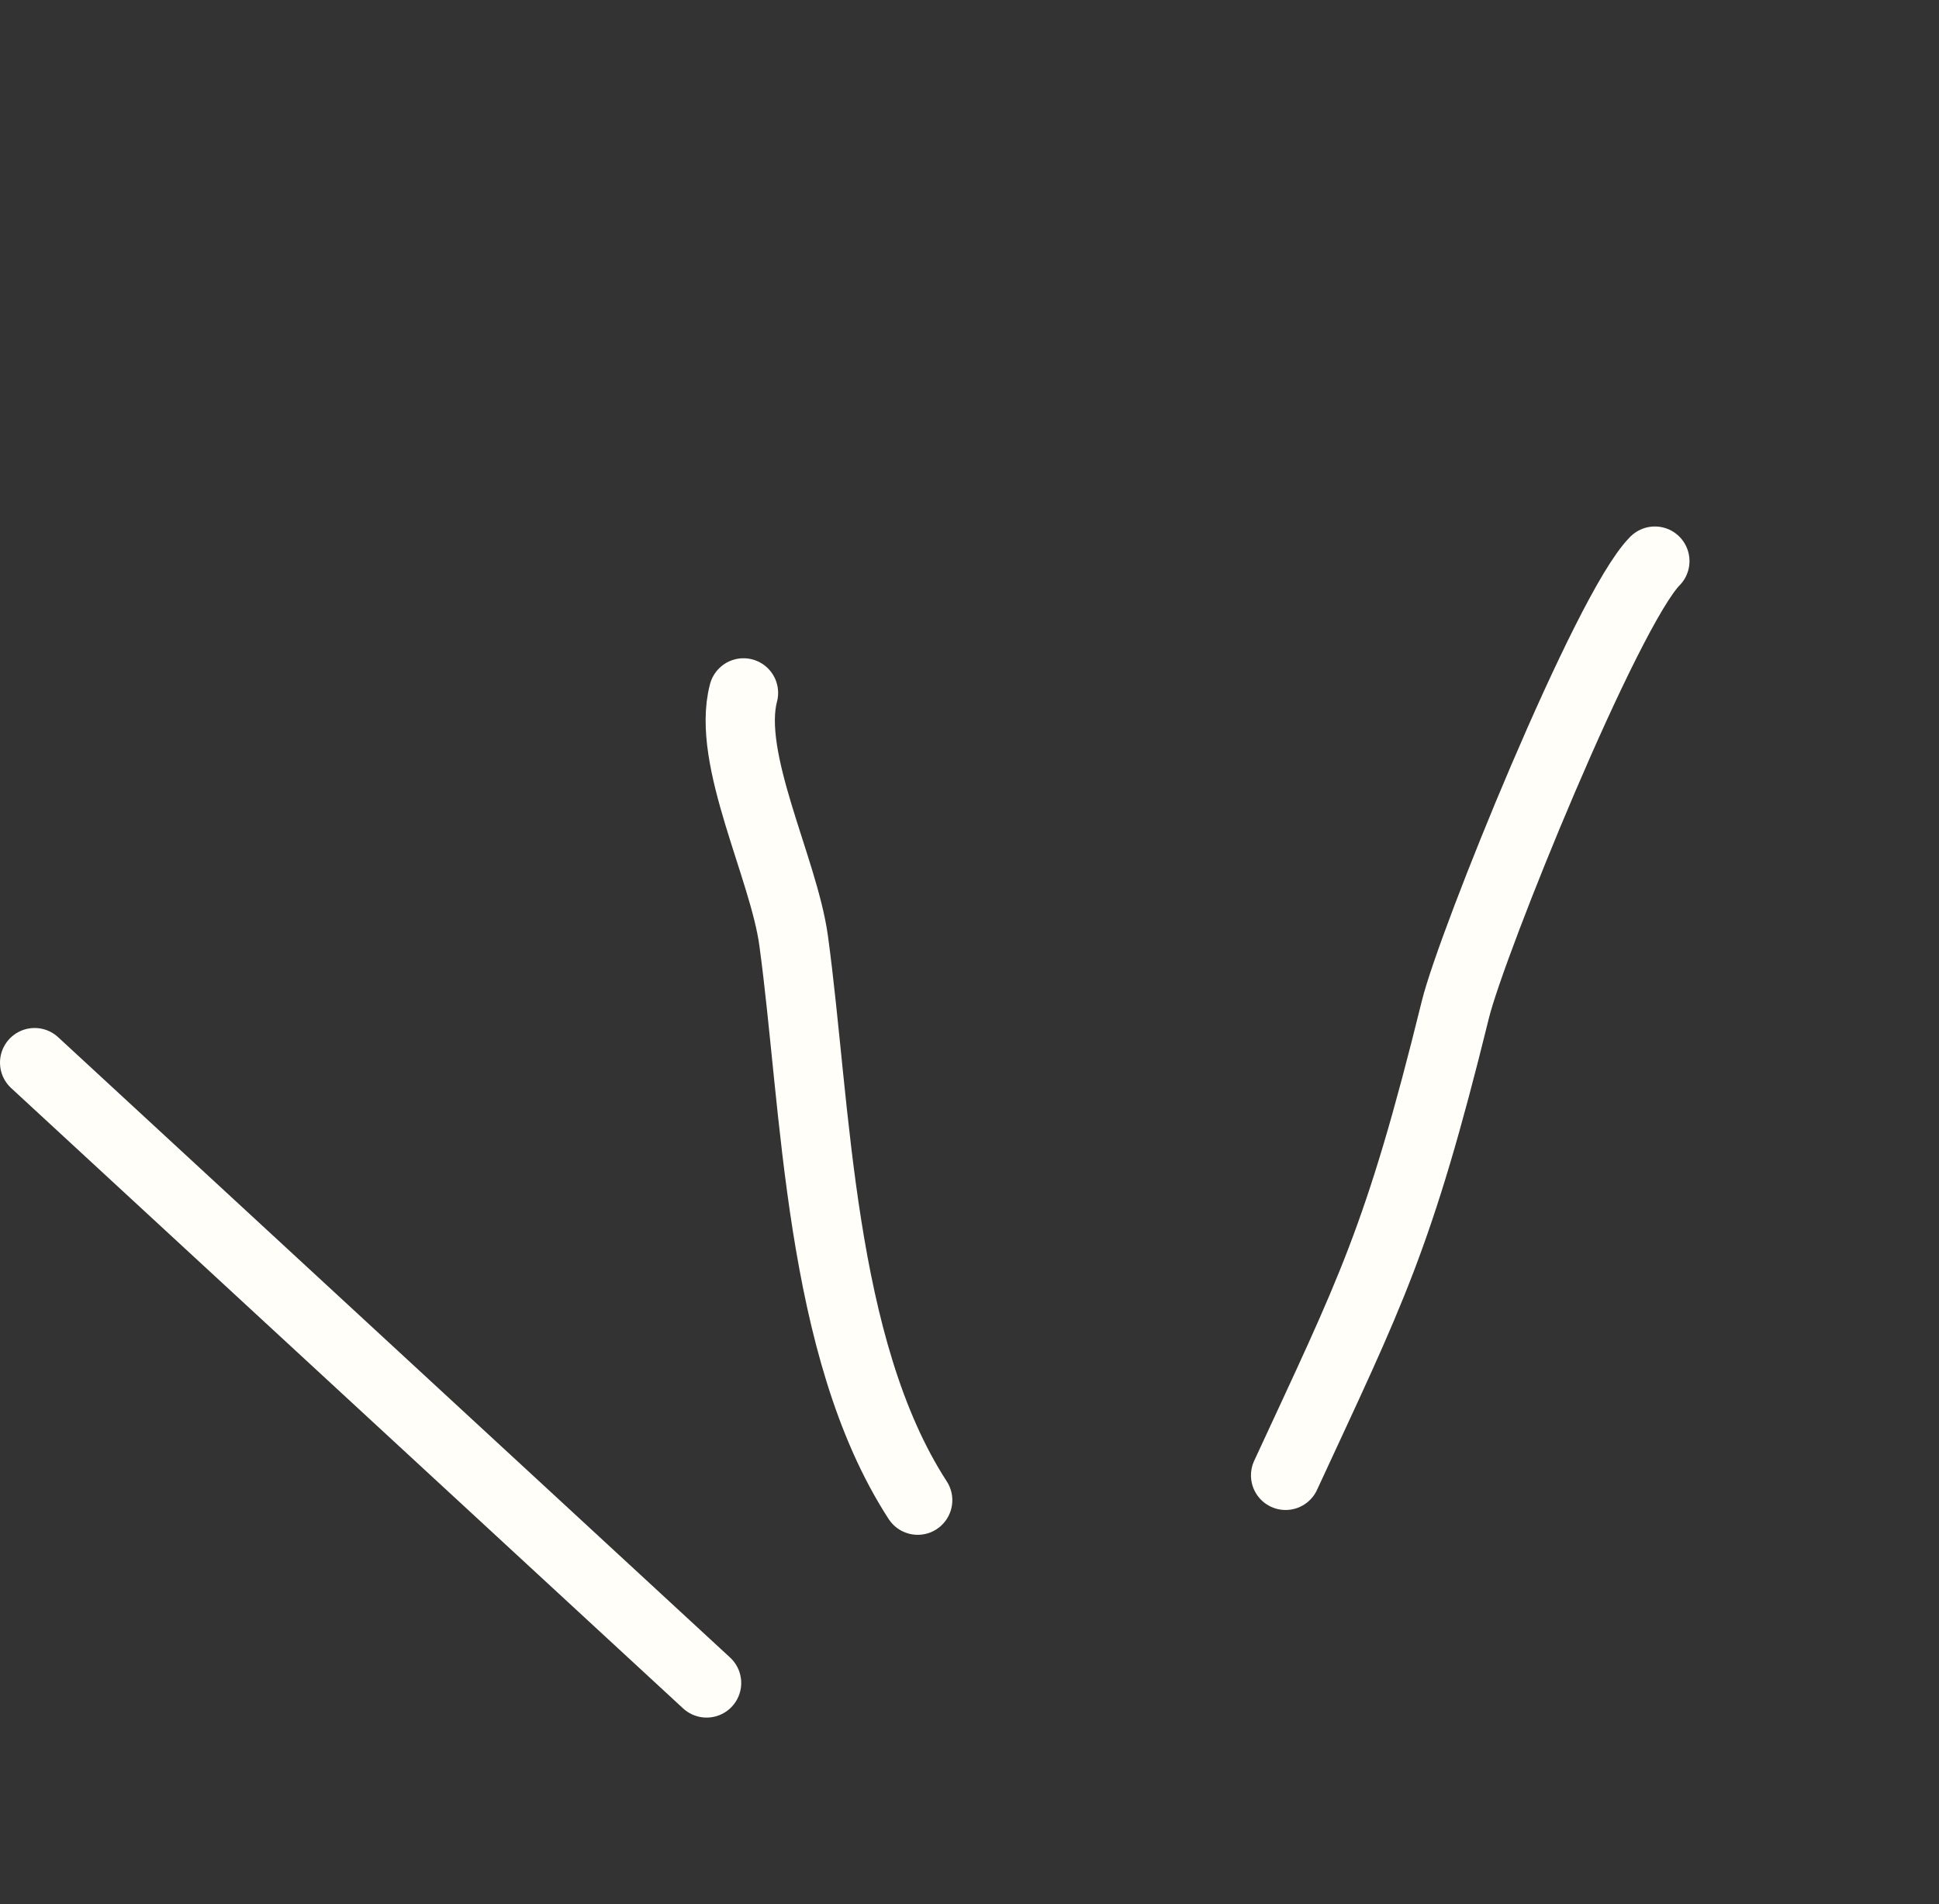 <?xml version="1.0" encoding="UTF-8"?> <svg xmlns="http://www.w3.org/2000/svg" width="56" height="55" viewBox="0 0 56 55" fill="none"><rect x="0" y="0" width="56" height="55" fill="#333333" stroke="none"/><path d="M1 30.691L20.407 48.608" stroke="#FFFEF9" stroke-width="2" stroke-linecap="round"></path><path d="M26.504 43.329C23.64 38.916 23.575 31.944 22.921 27.17C22.634 25.068 20.97 21.914 21.473 20.012" stroke="#FFFEF9" stroke-width="2" stroke-linecap="round"></path><path d="M37.129 42.612C39.585 37.3 40.392 35.819 42.032 29.159C42.509 27.22 46.4 17.611 47.794 16.206" stroke="#FFFEF9" stroke-width="2" stroke-linecap="round"></path></svg> 